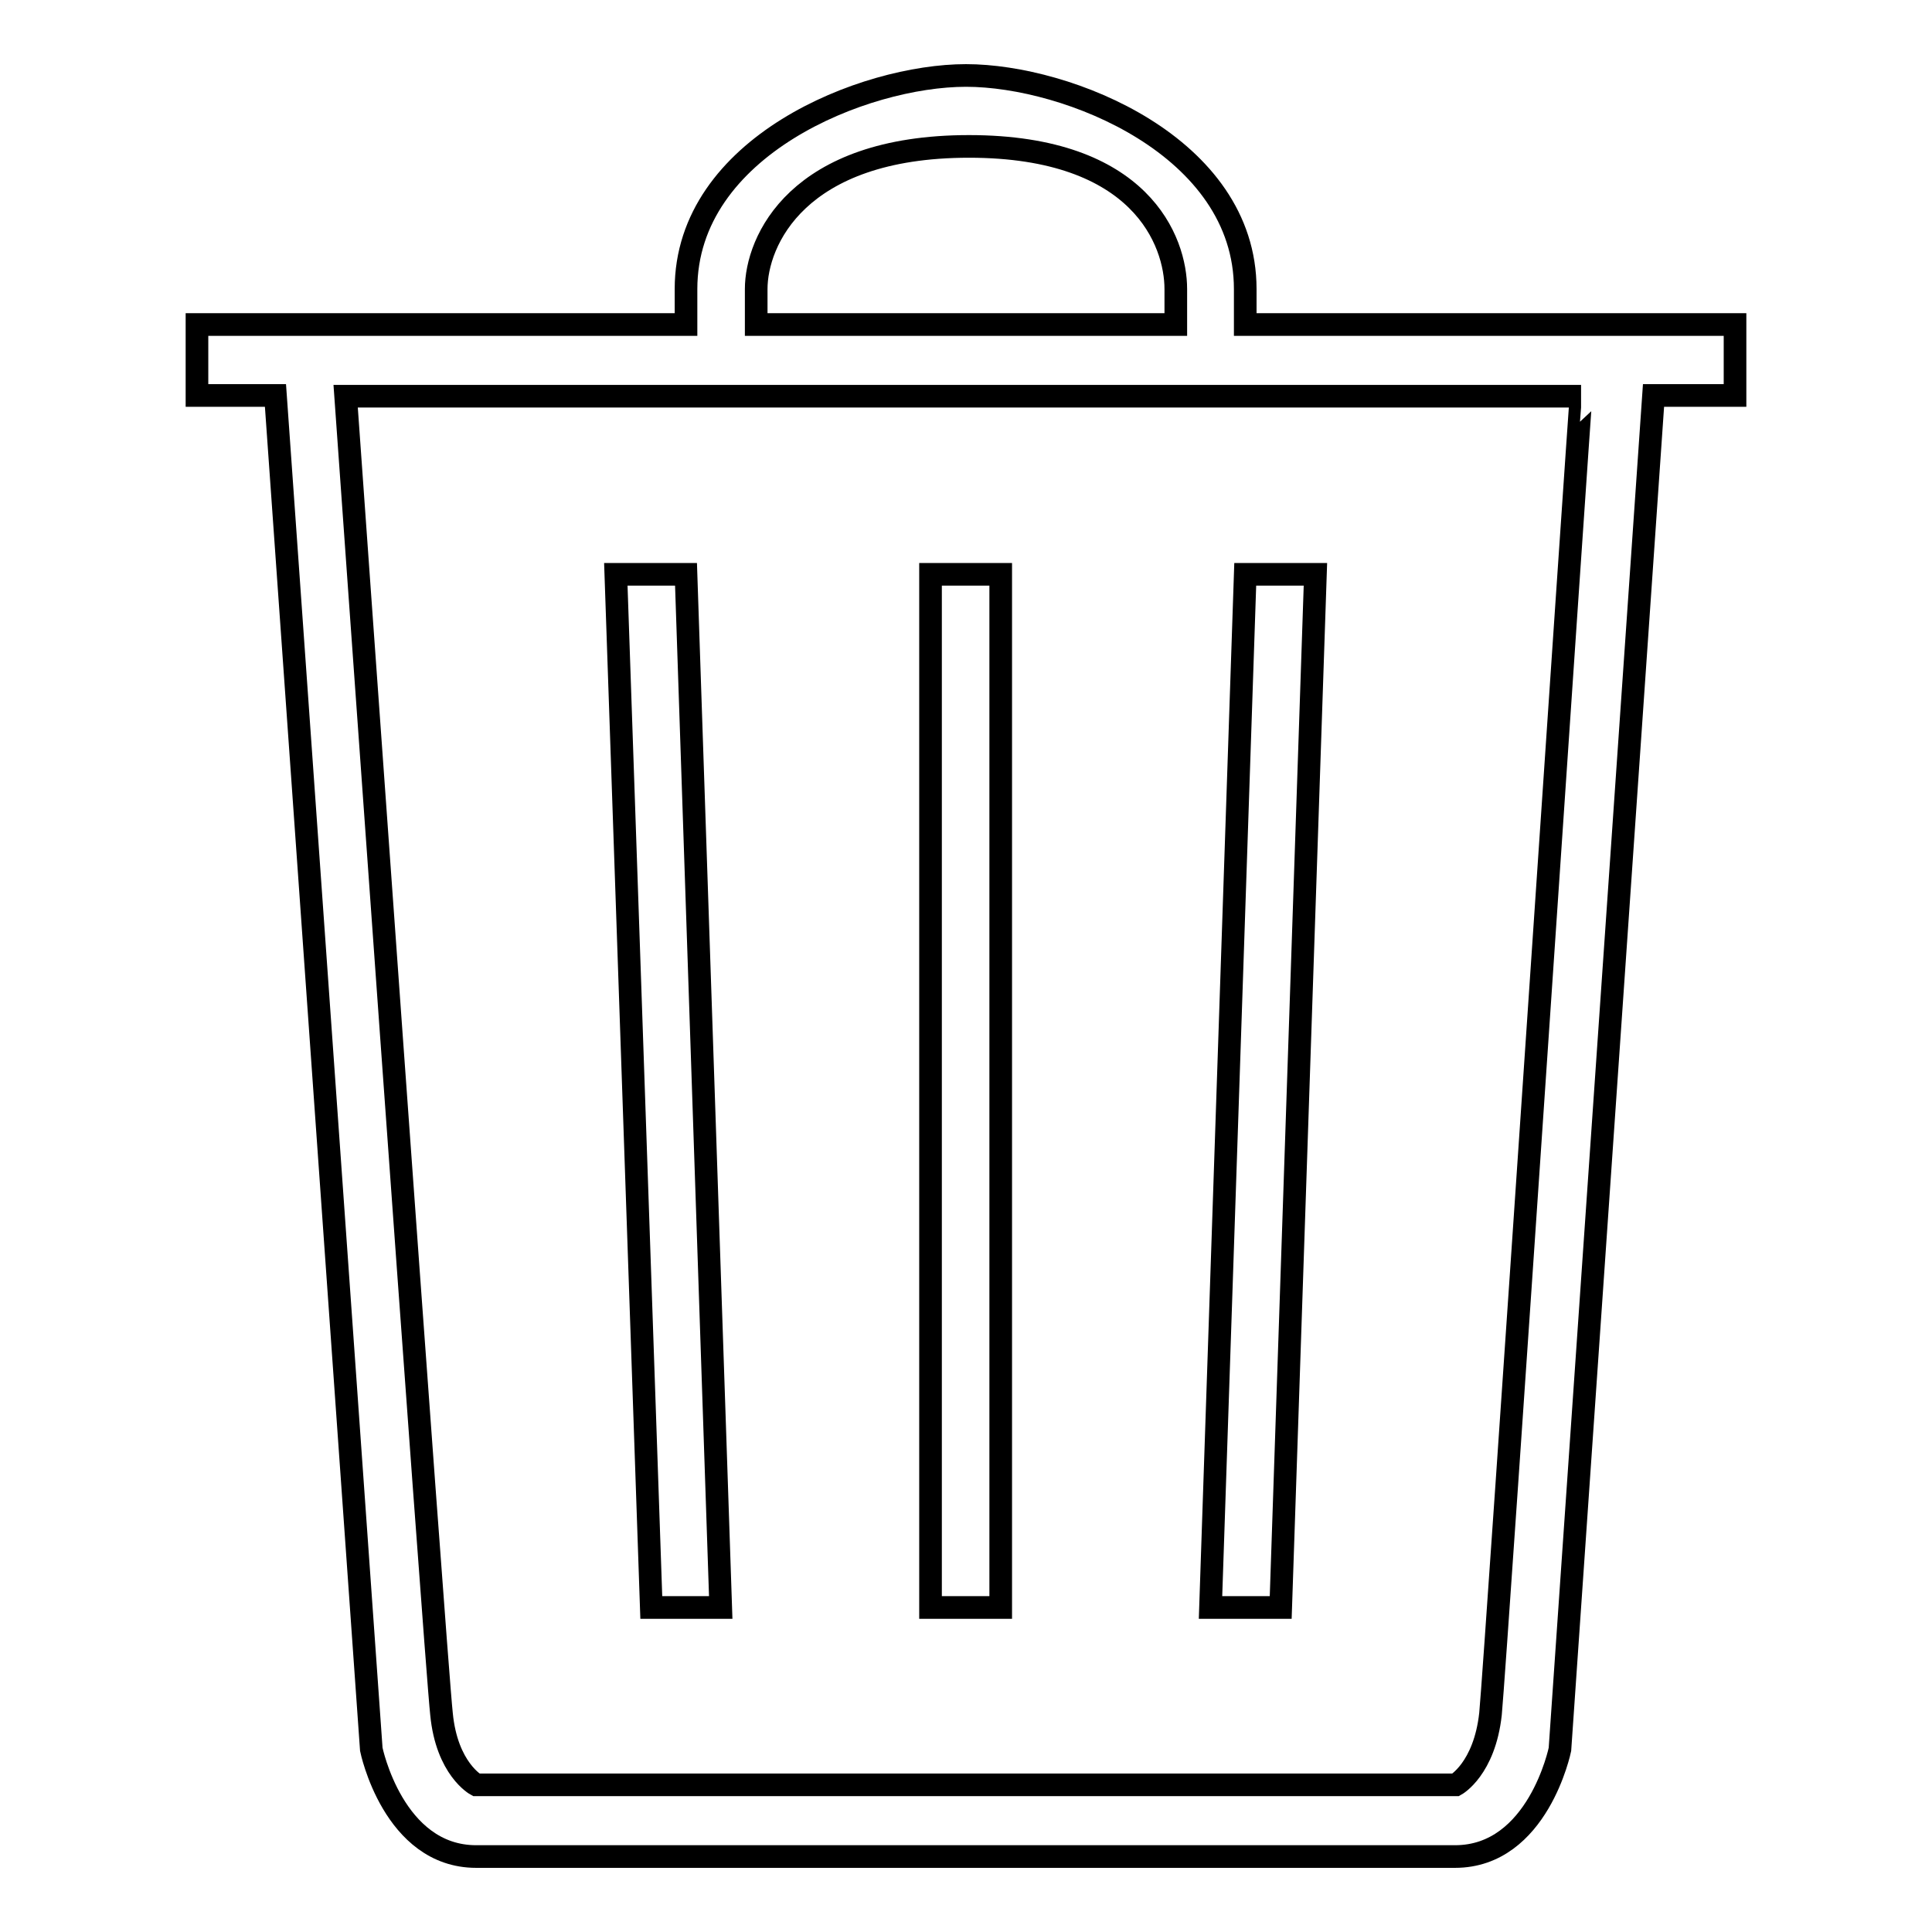 <?xml version="1.0" encoding="utf-8"?>
<!-- Svg Vector Icons : http://www.onlinewebfonts.com/icon -->
<!DOCTYPE svg PUBLIC "-//W3C//DTD SVG 1.1//EN" "http://www.w3.org/Graphics/SVG/1.1/DTD/svg11.dtd">
<svg version="1.1" xmlns="http://www.w3.org/2000/svg" xmlns:xlink="http://www.w3.org/1999/xlink" x="0px" y="0px" viewBox="0 0 256 256" enable-background="new 0 0 256 256" xml:space="preserve">
<g><g><path stroke-width="3" fill-opacity="0" stroke="#000000"  d="M165,43v-4.7C165,19.4,141.5,10,128,10c-13.5,0-37.1,9.4-37.1,28.3V43H26.1v9.4h10.4l12.7,179.4c0,0,2.9,14.2,13.9,14.2h60.2c0,0,3.6,0,9.3,0h60.2c11,0,13.9-14.2,13.9-14.2l12.4-179.4h10.8V43H165z M100.2,38.3c0-6.3,5.4-18.9,28.2-18.9c22.8,0,27.4,12.6,27.4,18.9V43h-55.6V38.3z M197.5,227.1c-0.8,7.3-4.6,9.4-4.6,9.4H63.1c0,0-3.9-2.1-4.6-9.4c-0.8-7.3-12.7-174.6-12.7-174.6h163.7C209.4,52.5,198.2,219.8,197.5,227.1z M132.6,76.1h-9.3V213h9.3V76.1z M95.5,213L90.9,76.1h-9.3L86.3,213H95.5z M174.3,76.1H165L160.4,213h9.3L174.3,76.1z"/></g></g>
</svg>